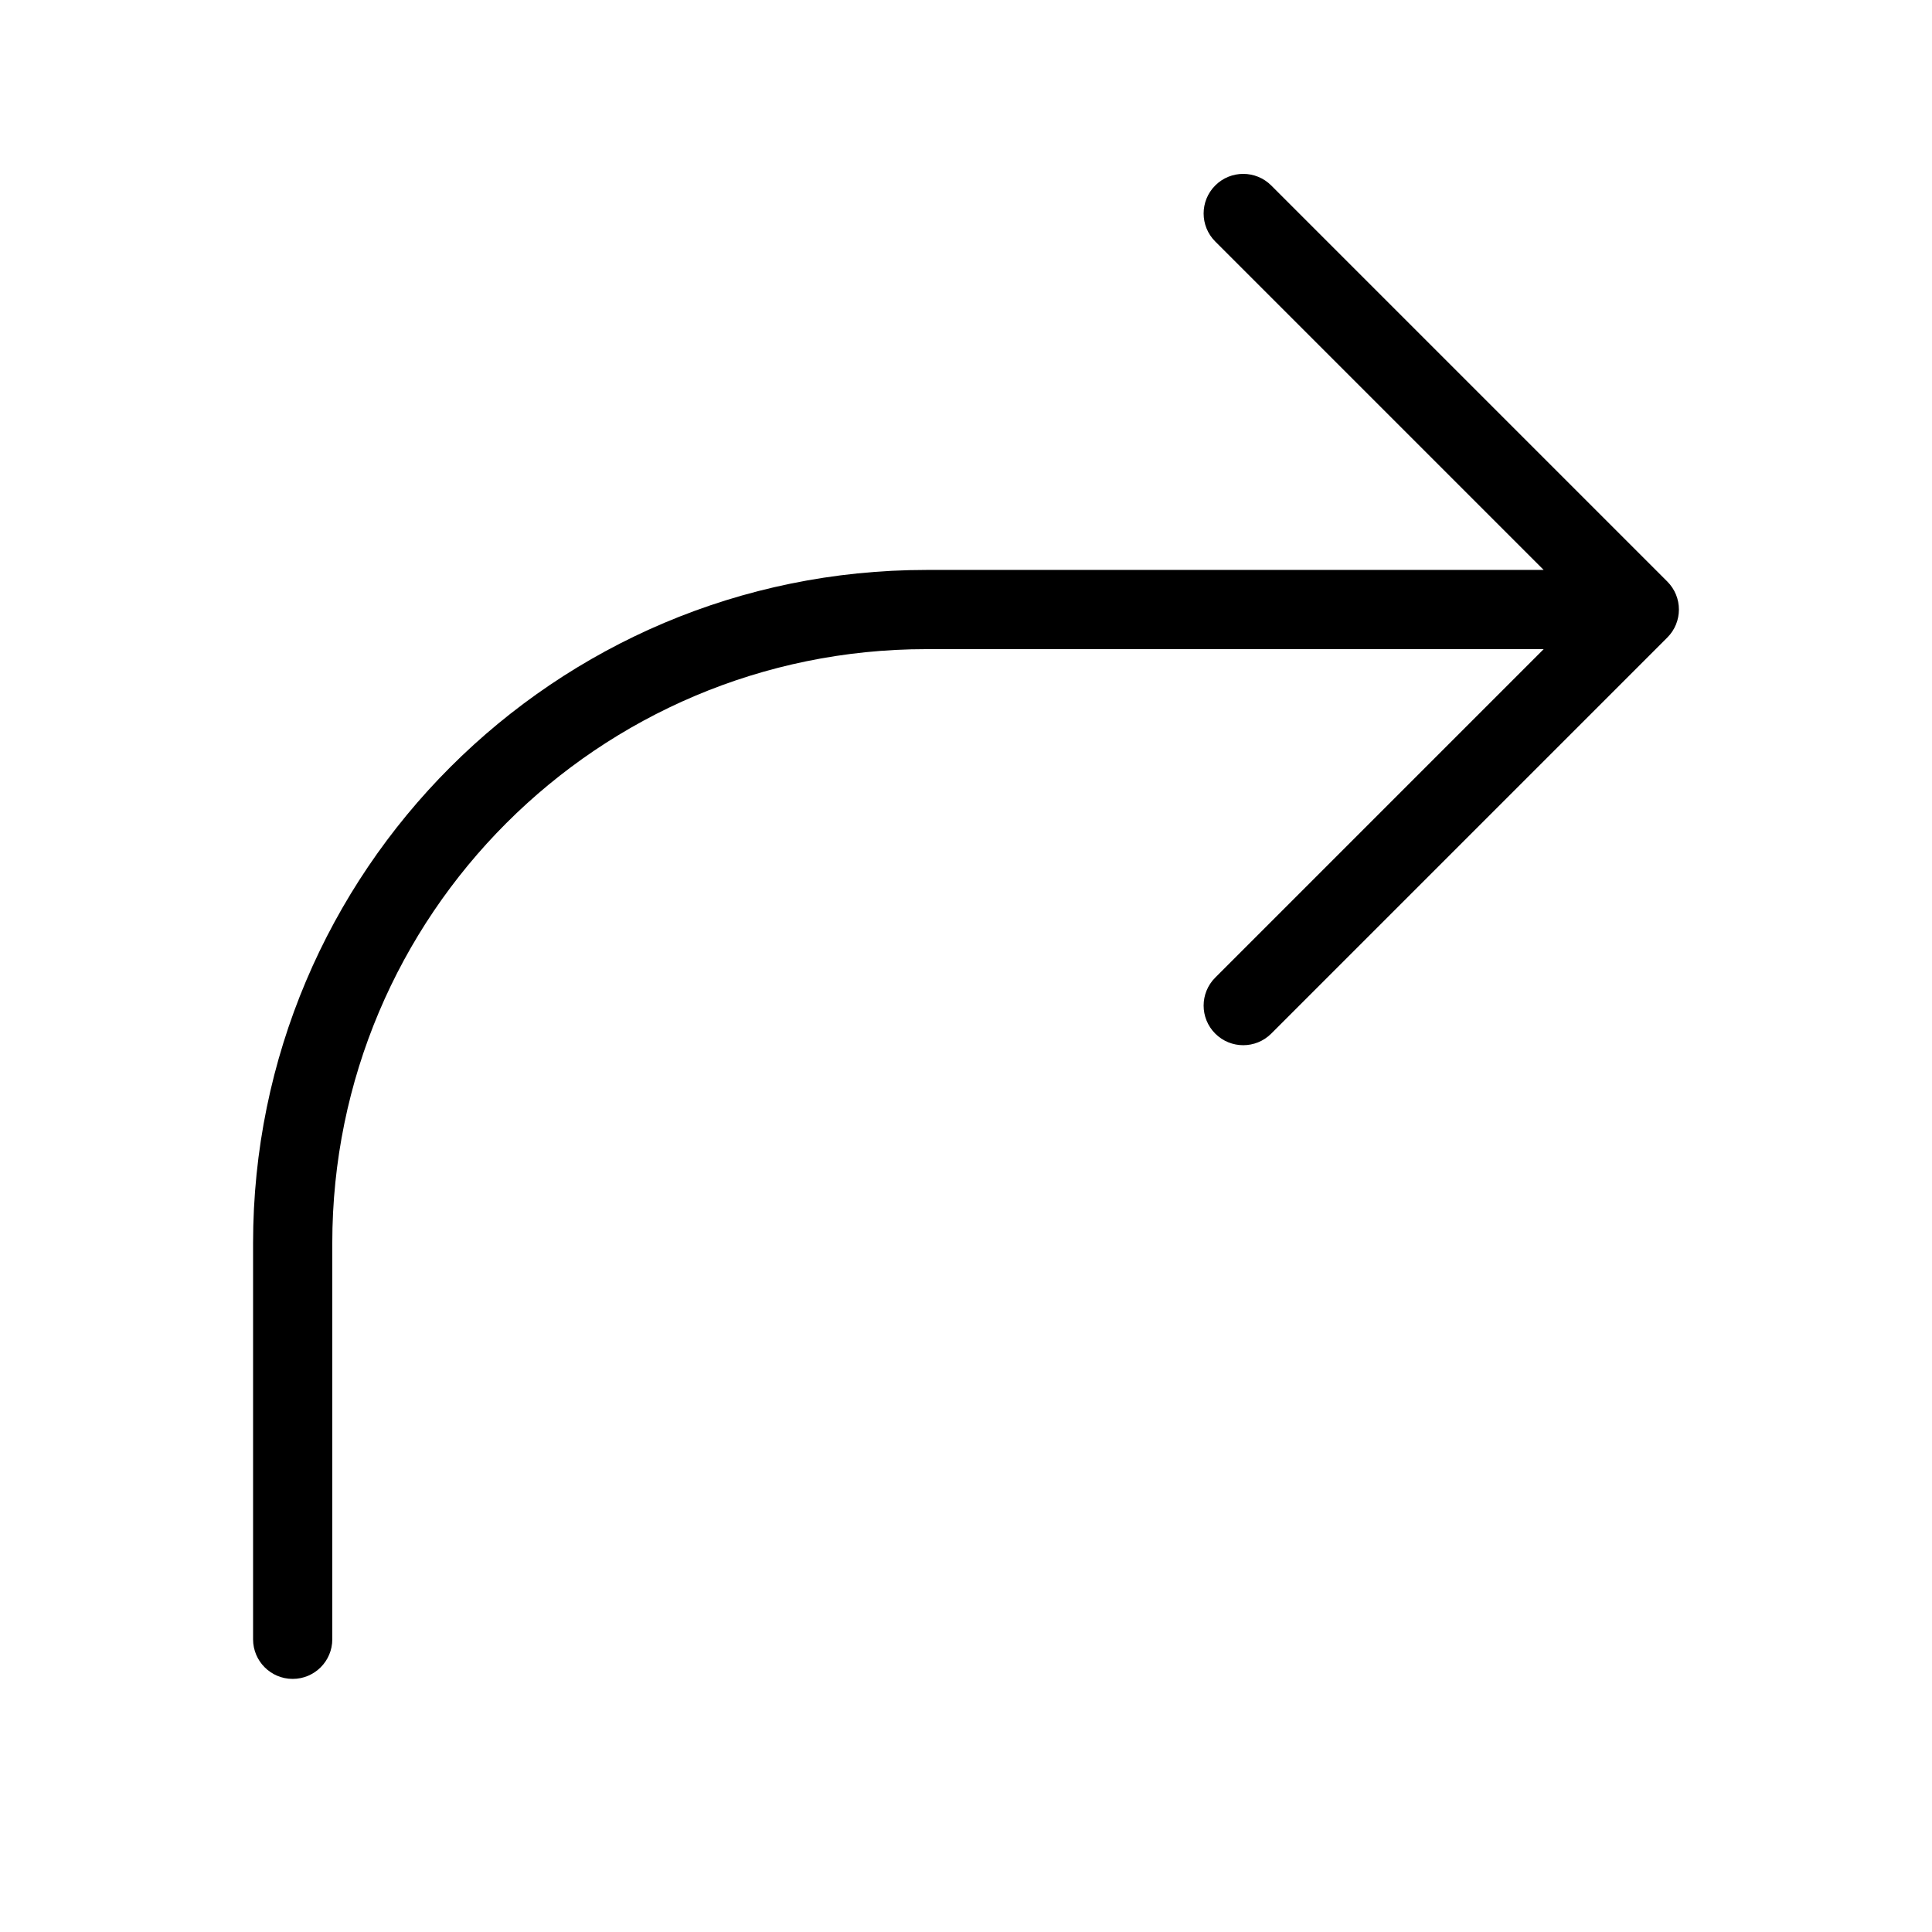 <?xml version="1.0" encoding="UTF-8"?>
<!-- Uploaded to: ICON Repo, www.iconrepo.com, Generator: ICON Repo Mixer Tools -->
<svg fill="#000000" width="800px" height="800px" version="1.1" viewBox="144 144 512 512" xmlns="http://www.w3.org/2000/svg">
 <path d="m553.09 295.04-87.039-87.043c-4.102-4.098-4.102-10.746 0-14.844 4.098-4.098 10.742-4.098 14.84 0l104.96 104.96c4.102 4.098 4.102 10.742 0 14.844l-104.96 104.96c-4.098 4.098-10.742 4.098-14.84 0-4.102-4.102-4.102-10.746 0-14.844l87.039-87.043h-163.59c-86.949 0-157.44 70.492-157.44 157.44v104.96c0 5.797-4.699 10.496-10.496 10.496s-10.496-4.699-10.496-10.496v-104.96c0-98.543 79.891-178.43 178.43-178.43z"/>
</svg>